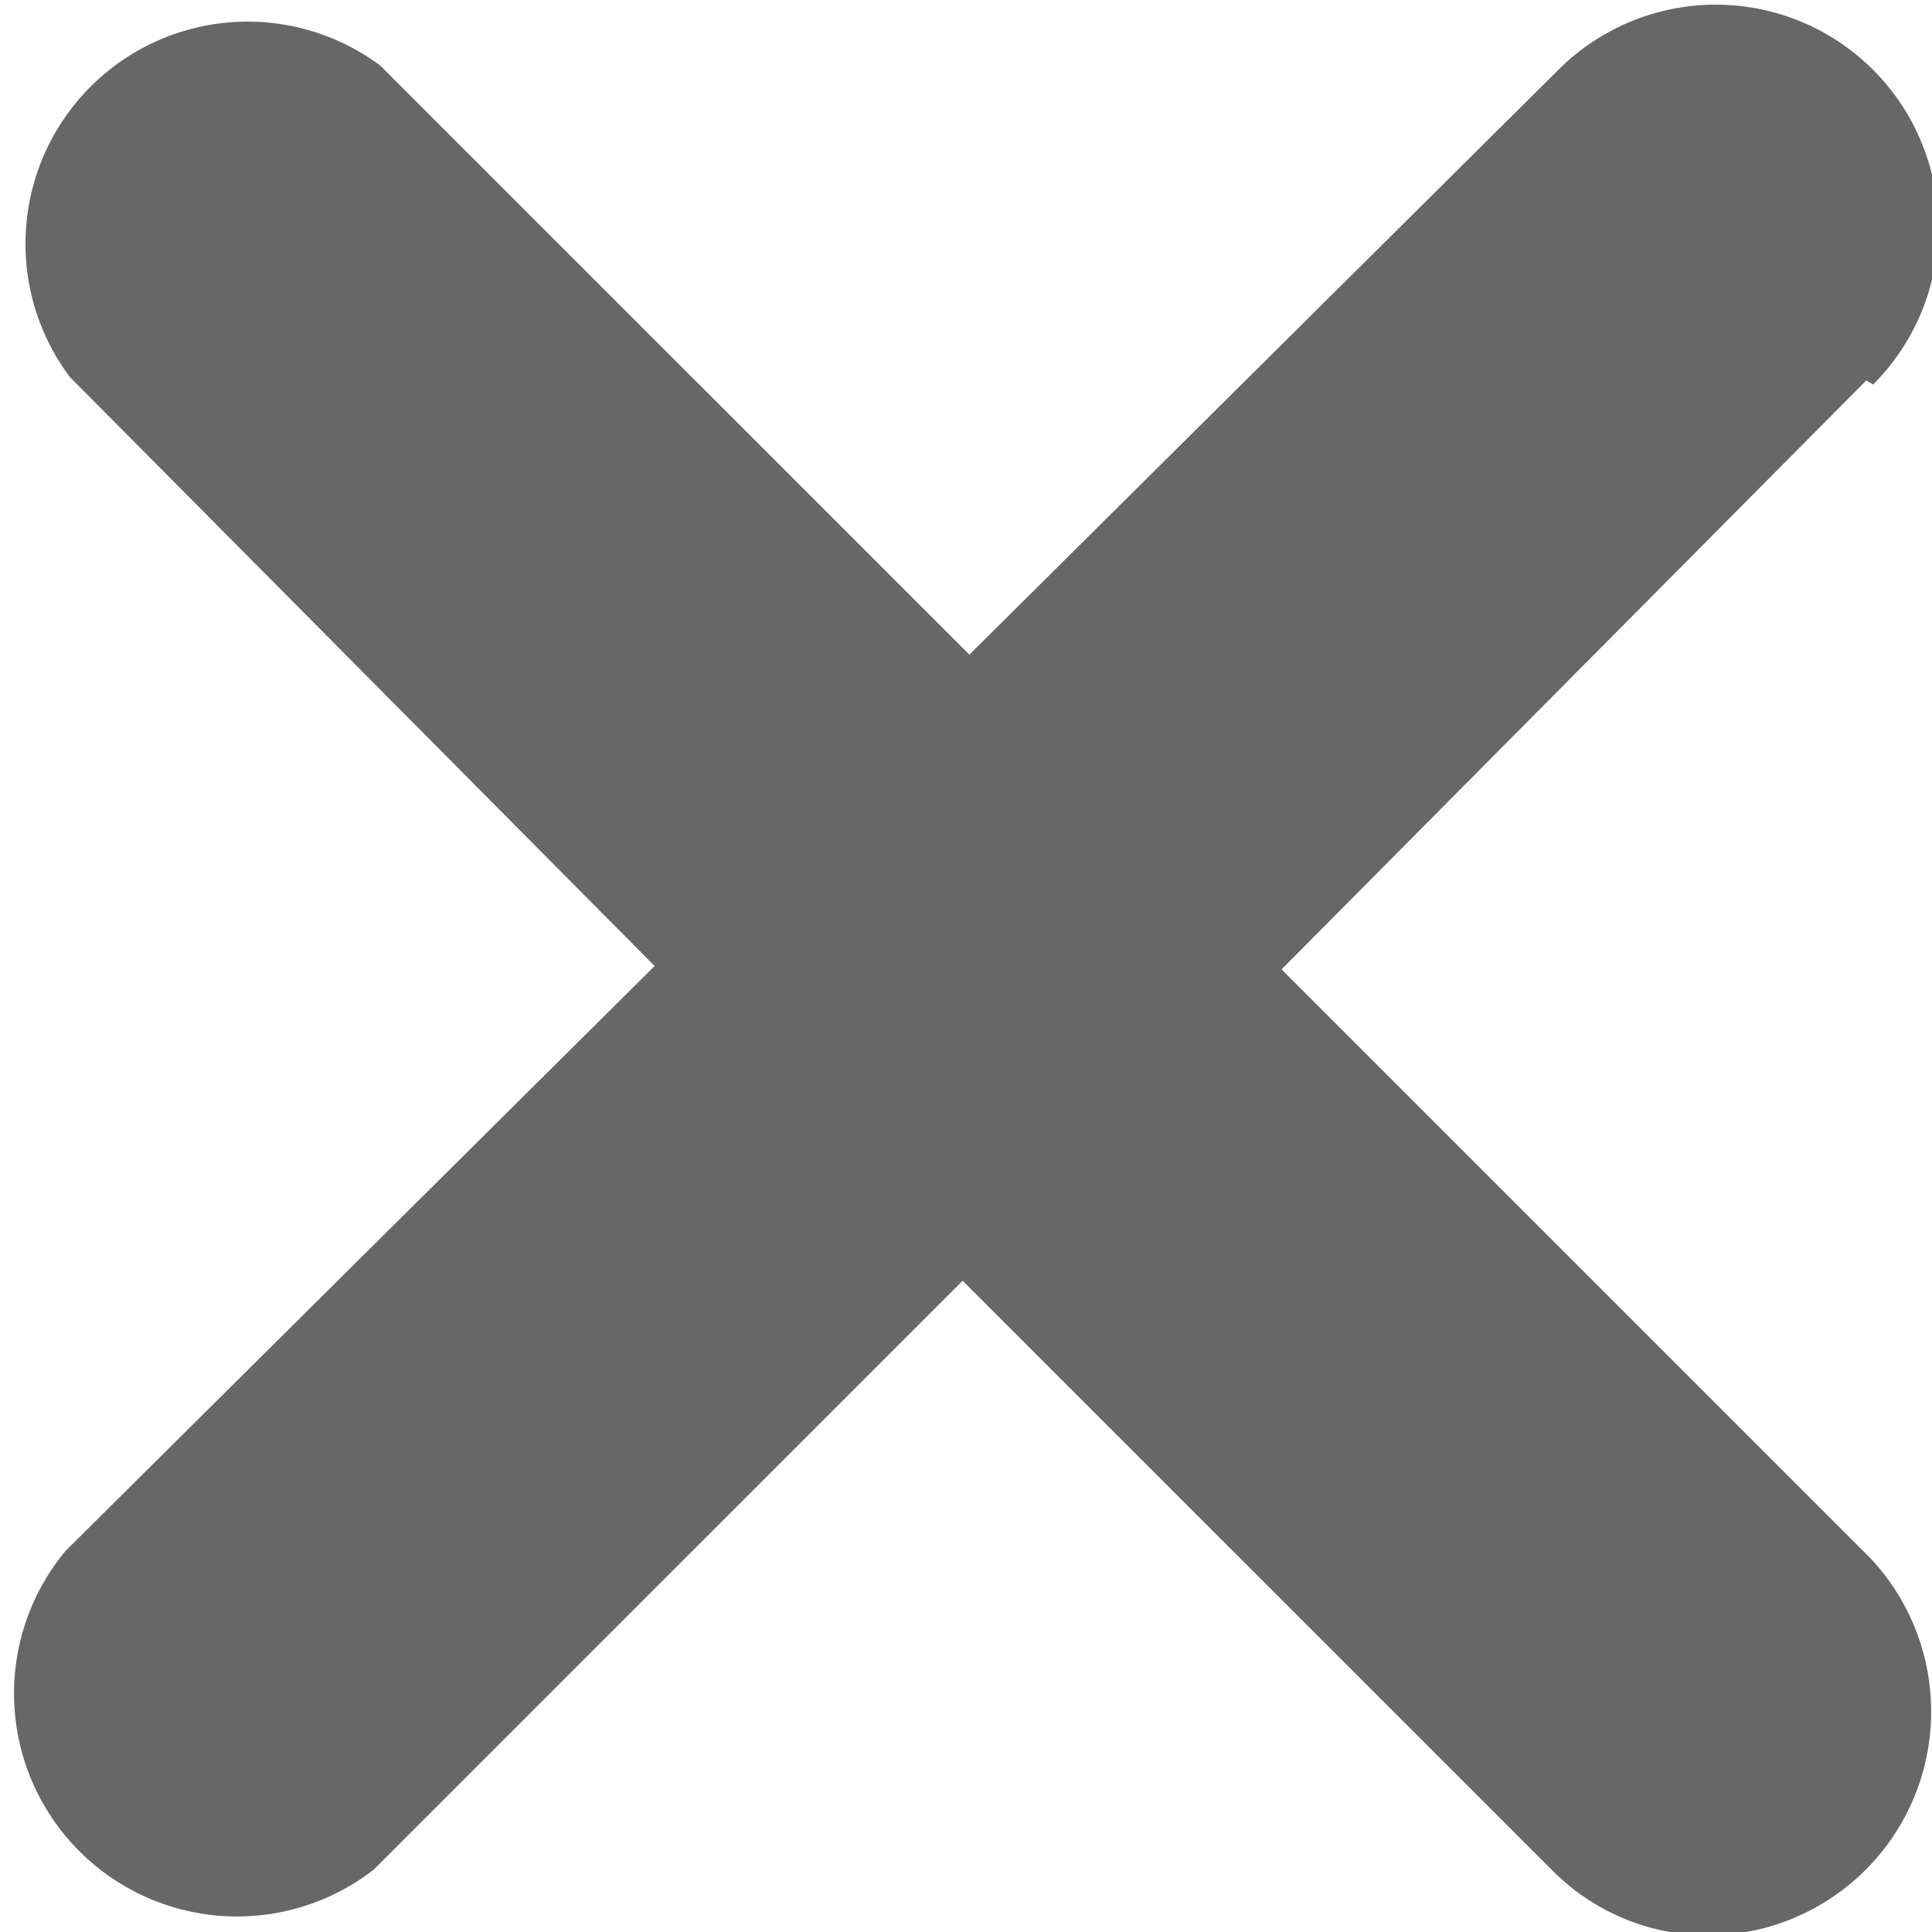 <svg xmlns="http://www.w3.org/2000/svg" viewBox="0 0 22.96 22.96">
<path style="fill: #676767" d="M22.18,4.52l-6.95,7,7,7A2.66,2.66,0,0,1,20.31,23a2.61,2.61,0,0,1-1.87-.78l-7-7-7,7A2.65,2.65,0,0,1,.78,18.43l7-6.95-6.95-7A2.64,2.64,0,0,1,4.52.78l7,7,7-6.95a2.64,2.64,0,1,1,3.74,3.74Z"/>
</svg>

